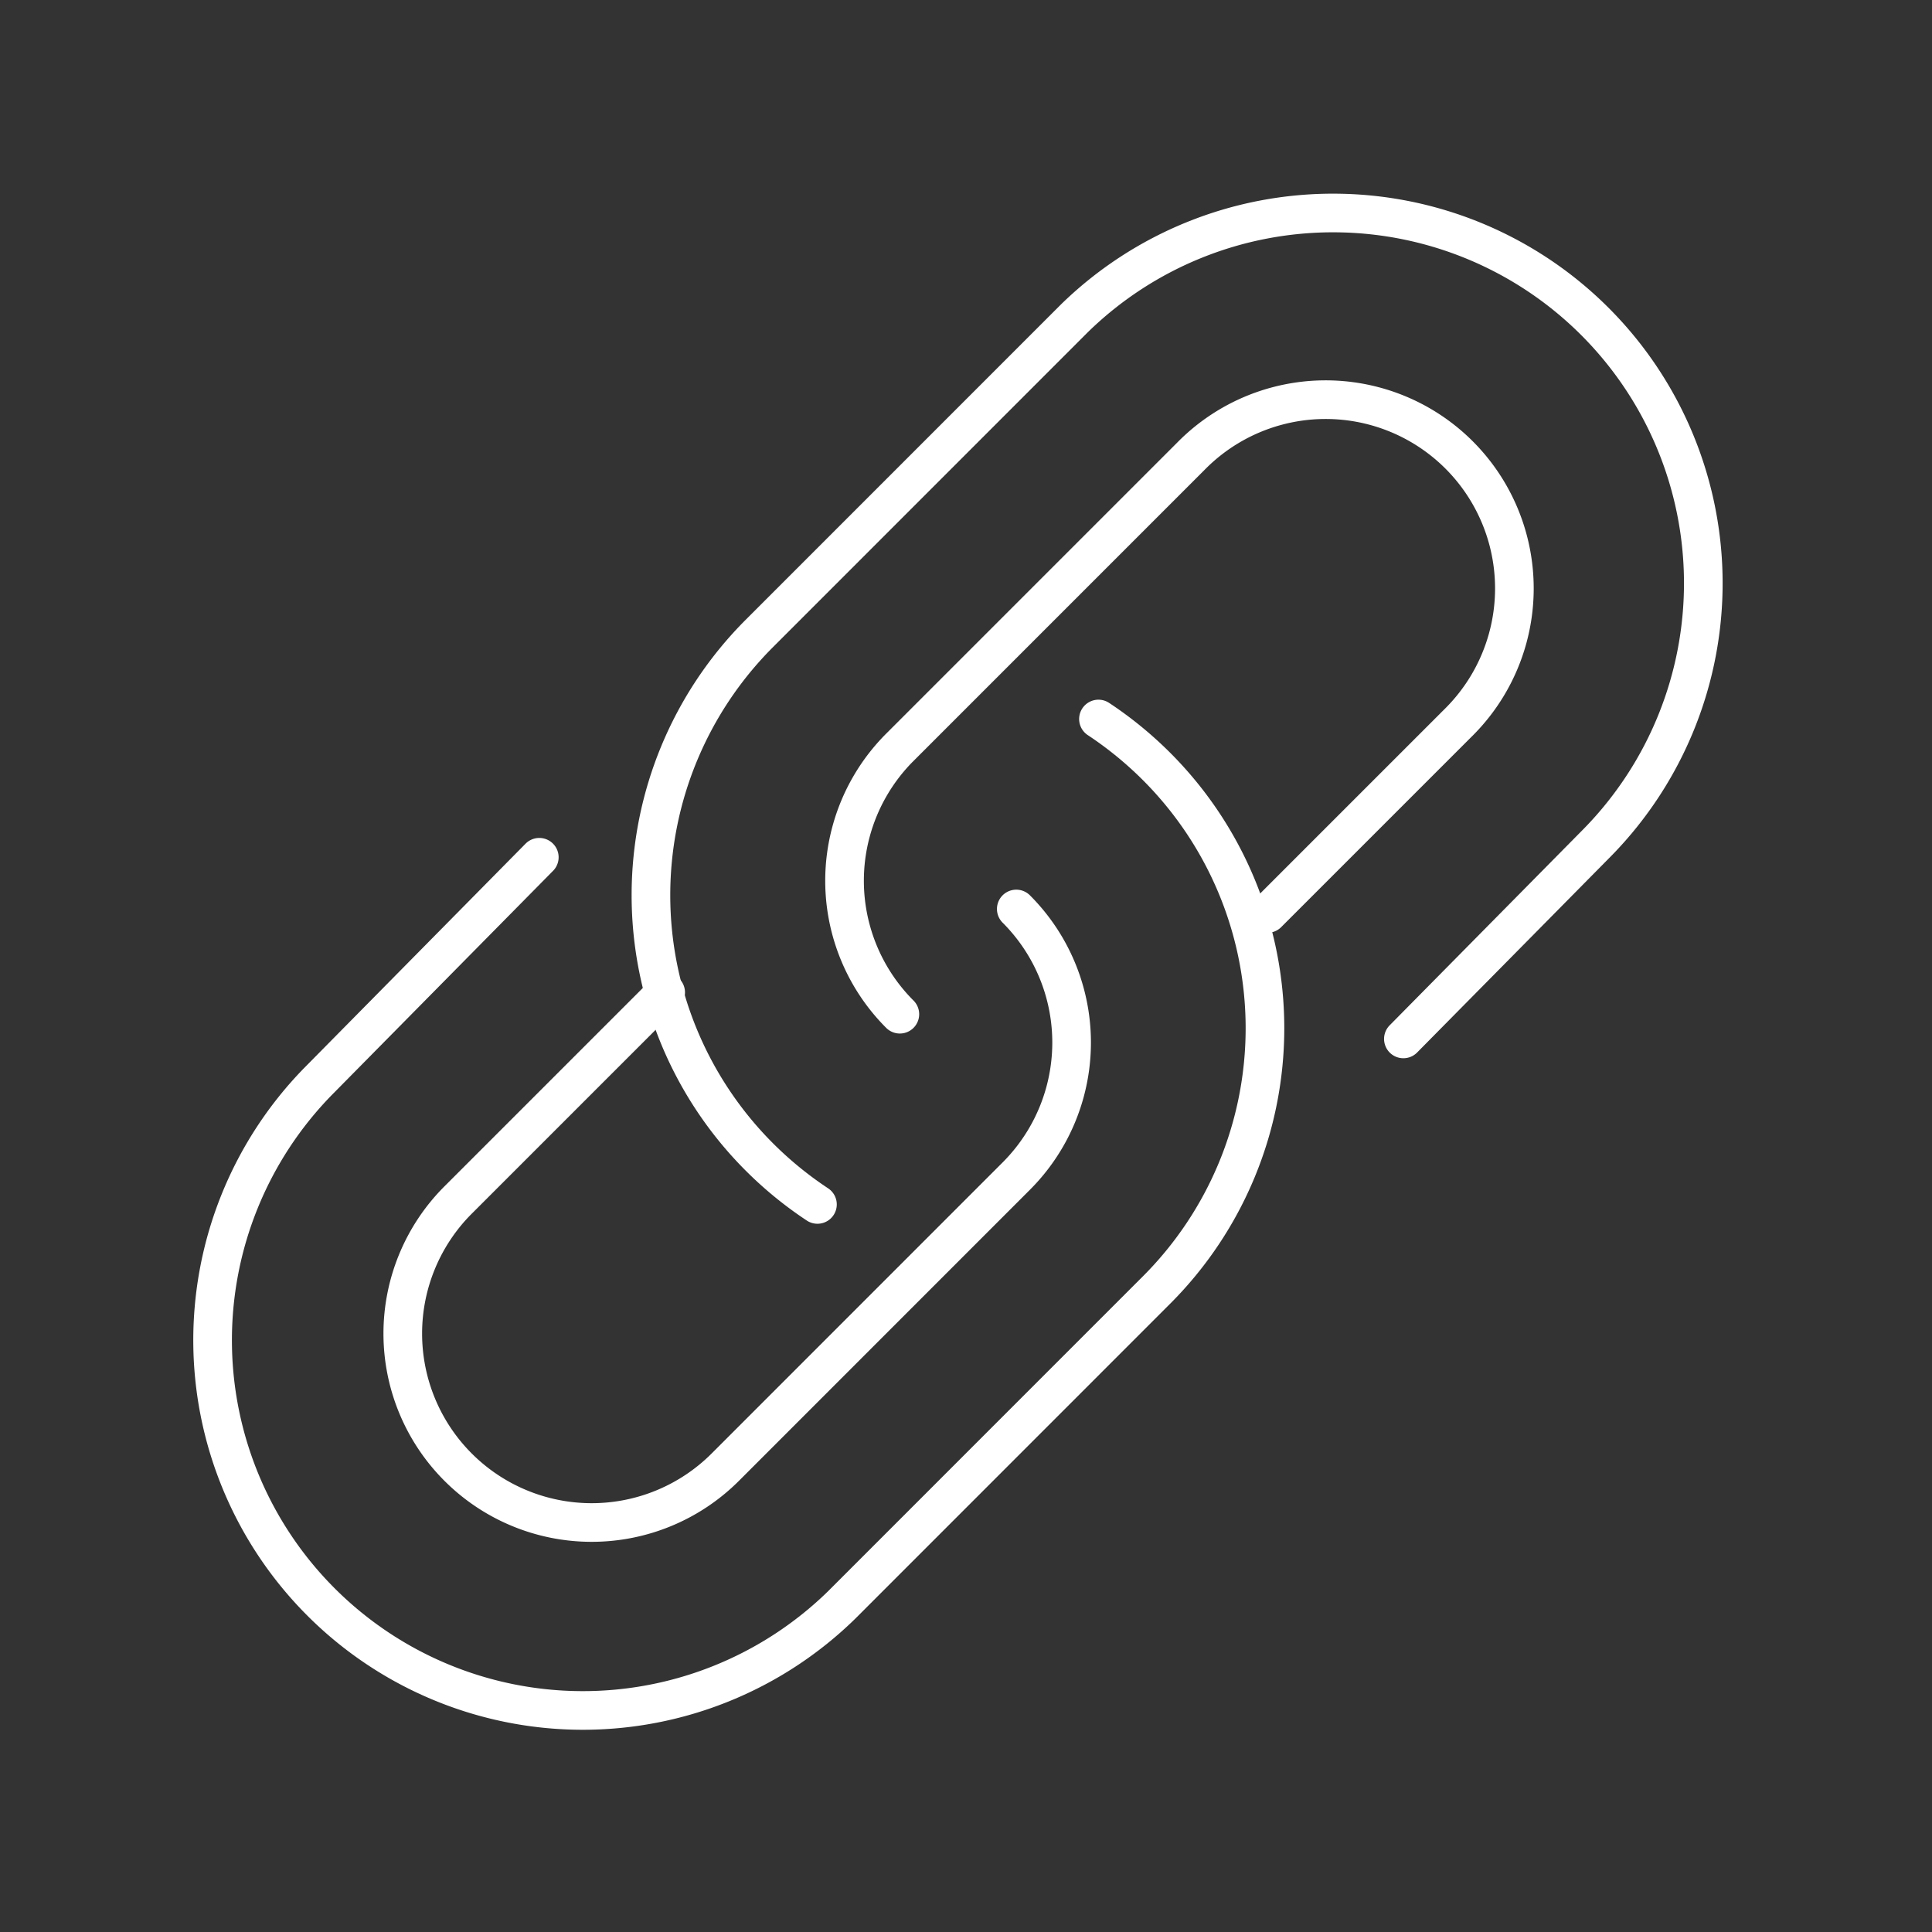 <svg xmlns="http://www.w3.org/2000/svg" xmlns:xlink="http://www.w3.org/1999/xlink" width="100" height="100" viewBox="0 0 100 100">
  <rect x="0" y="0" width="100" height="100" fill="#333333" stroke="none"/>
  <defs>
    <clipPath id="clip-path">
      <rect id="Rectangle_242" data-name="Rectangle 242" width="82.058" height="81.511" fill="none" stroke="#fff" stroke-width="2"/>
    </clipPath>
  </defs>
  <g id="Group_325" data-name="Group 325" transform="translate(-13030 -2953)">
    <rect id="Rectangle_279" data-name="Rectangle 279" width="100" height="100" transform="translate(13030 2953)" fill="none"/>
    <g id="Group_324" data-name="Group 324" transform="translate(13039 2962.023)">
      <g id="Group_240" data-name="Group 240" transform="translate(0 0)" clip-path="url(#clip-path)">
        <path id="Path_110" data-name="Path 110" d="M32.183,53.234a19.334,19.334,0,0,1-3.006-2.455h0a19.163,19.163,0,0,1,0-27.1L45.485,7.367a19.164,19.164,0,0,1,27.1,27.1l-10.074,10.2" transform="translate(1.128 0.084)" fill="none" stroke="#fff" stroke-linecap="round" stroke-linejoin="round" stroke-width="2"/>
        <path id="Path_111" data-name="Path 111" d="M35.99,42.936a9.766,9.766,0,0,1,0-13.815L51.043,14.067A9.77,9.77,0,1,1,64.859,27.883l-9.838,9.838" transform="translate(1.586 0.536)" fill="none" stroke="#fff" stroke-linecap="round" stroke-linejoin="round" stroke-width="2"/>
        <path id="Path_112" data-name="Path 112" d="M47.772,26.905a19.335,19.335,0,0,1,3.006,2.455h0a19.163,19.163,0,0,1,0,27.1L34.47,72.772a19.164,19.164,0,0,1-27.1-27.1l11.46-11.611" transform="translate(0.084 1.288)" fill="none" stroke="#fff" stroke-linecap="round" stroke-linejoin="round" stroke-width="2"/>
        <path id="Path_113" data-name="Path 113" d="M43.061,36.289a9.774,9.774,0,0,1,0,13.826L28,65.18A9.777,9.777,0,1,1,14.17,51.353L24.914,40.609" transform="translate(0.541 1.737)" fill="none" stroke="#fff" stroke-linecap="round" stroke-linejoin="round" stroke-width="2"/>
      </g>
    </g>
  </g>
</svg>
